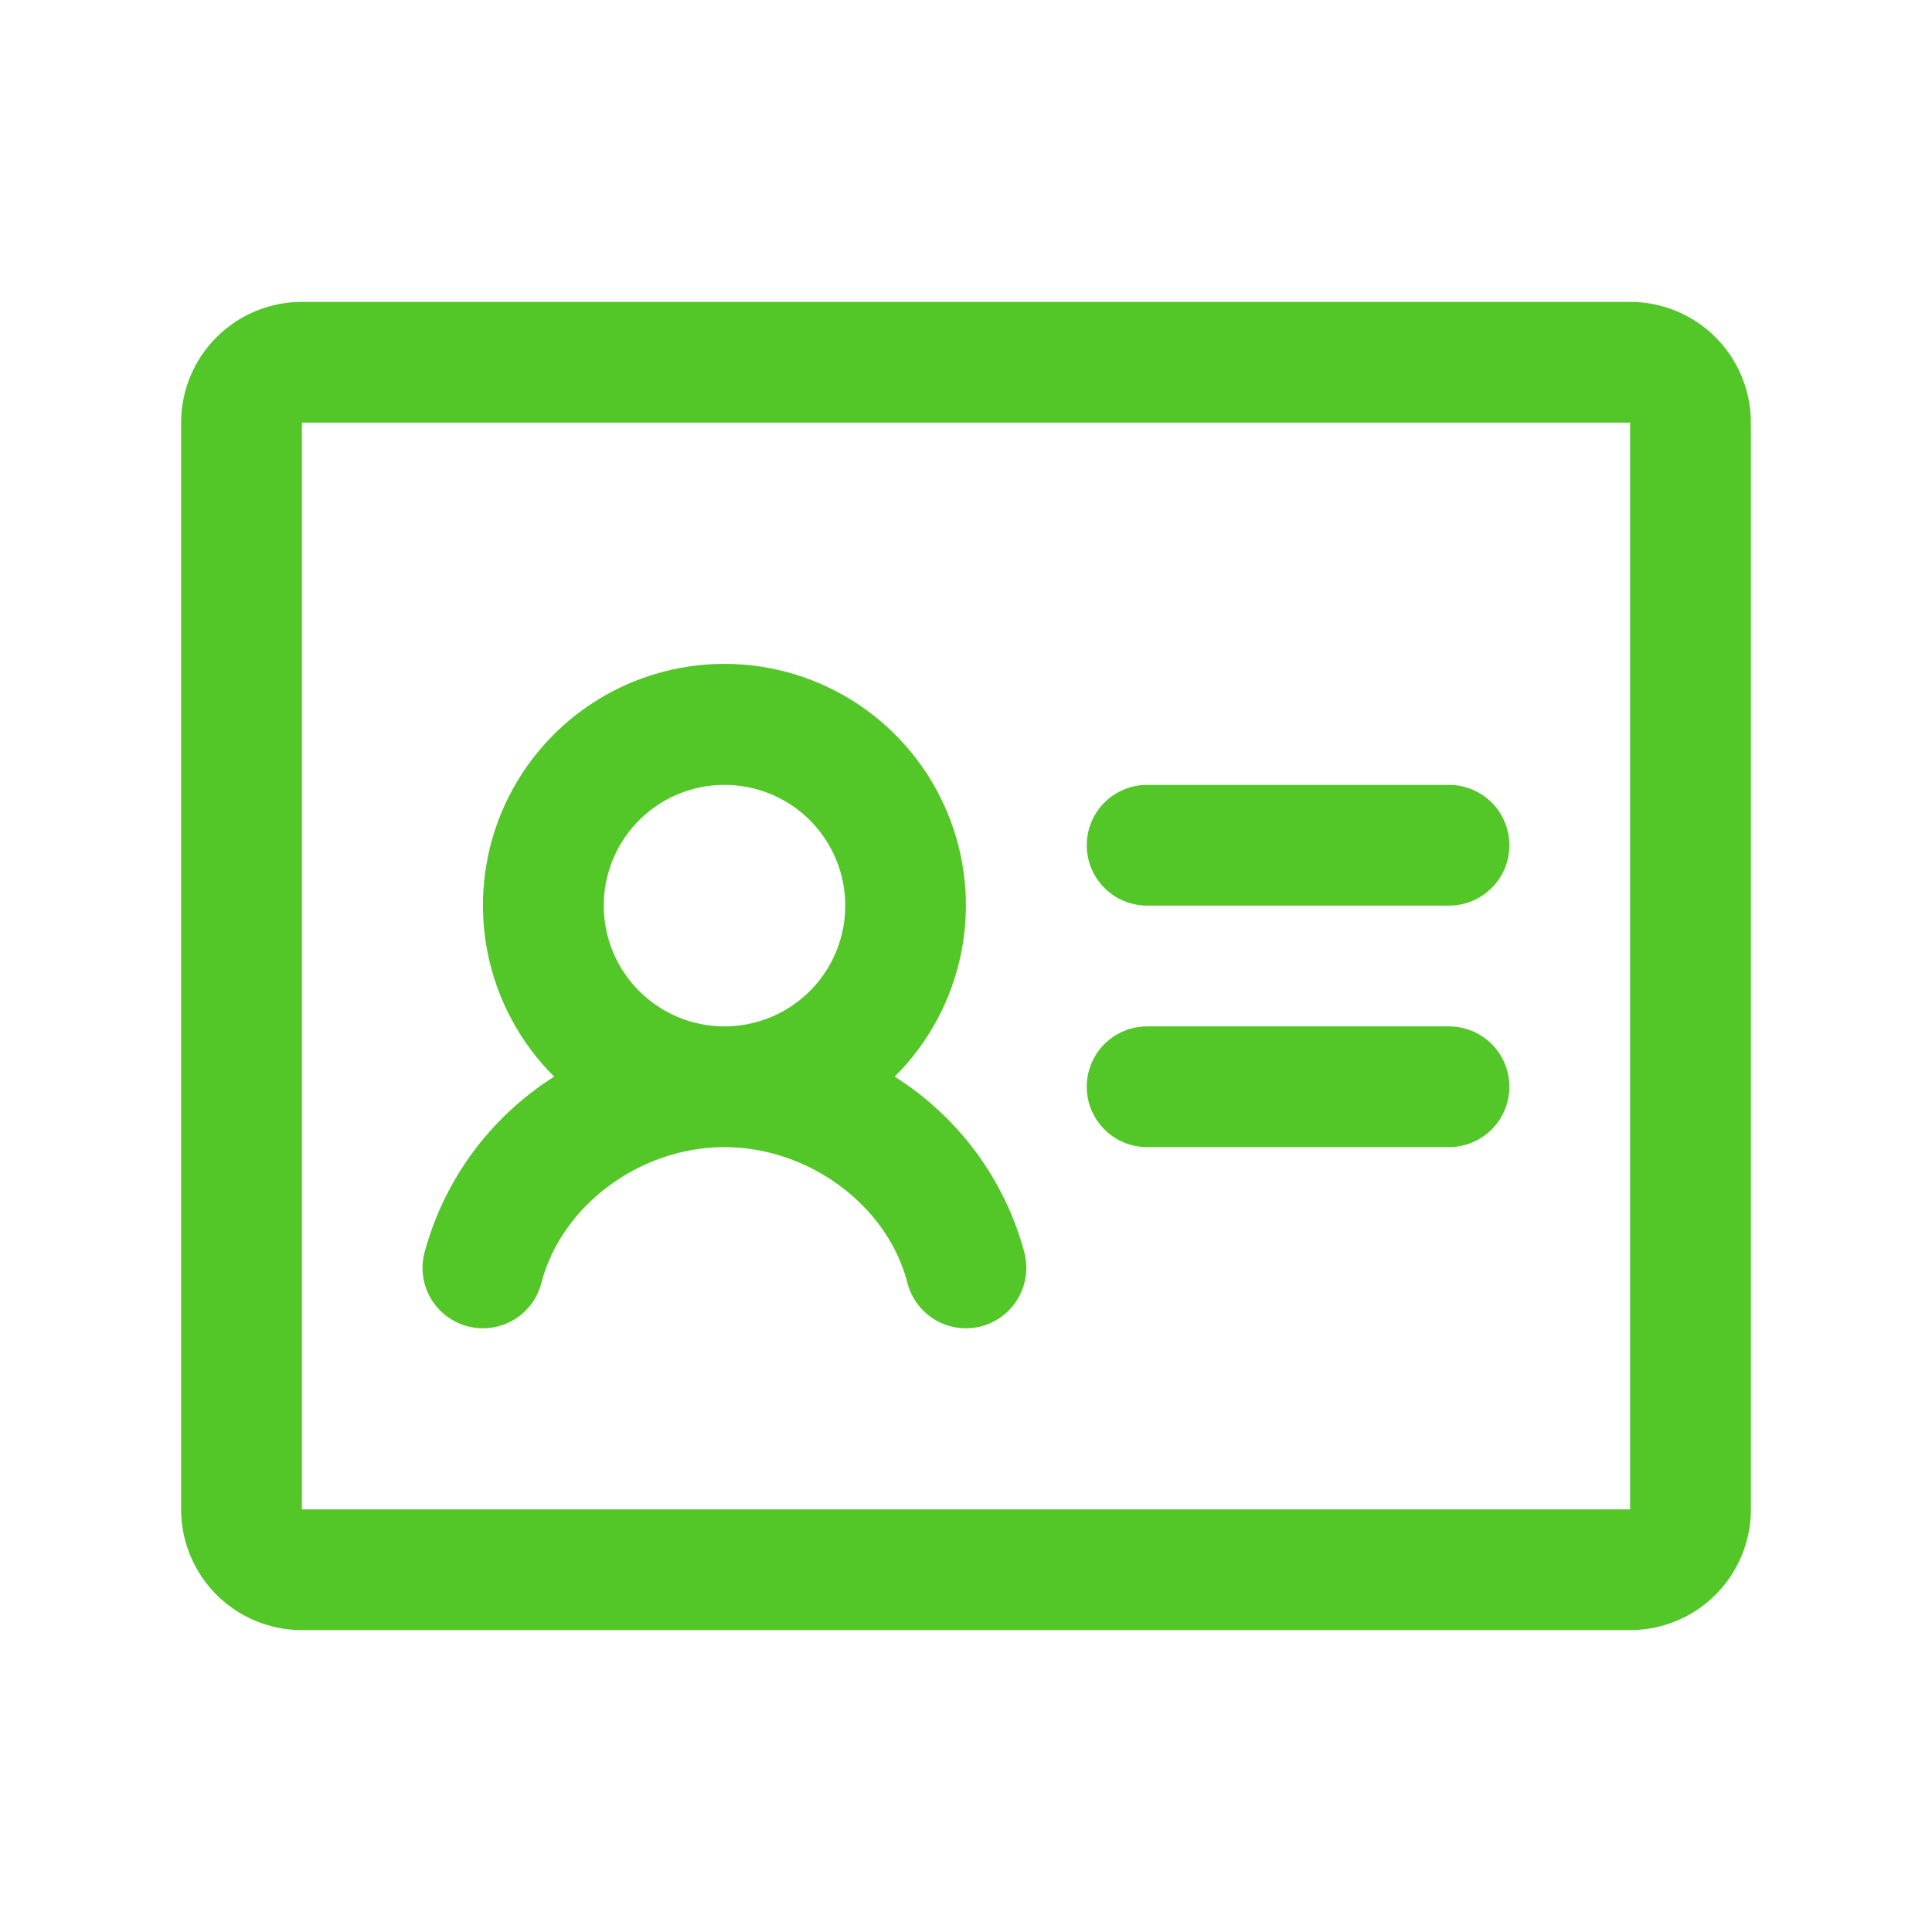 <svg xmlns="http://www.w3.org/2000/svg" width="70" height="70" viewBox="0 0 70 70" fill="none"><path d="M54.688 30.625C54.688 31.205 54.457 31.762 54.047 32.172C53.637 32.582 53.08 32.812 52.5 32.812H41.562C40.982 32.812 40.426 32.582 40.016 32.172C39.605 31.762 39.375 31.205 39.375 30.625C39.375 30.045 39.605 29.488 40.016 29.078C40.426 28.668 40.982 28.438 41.562 28.438H52.5C53.08 28.438 53.637 28.668 54.047 29.078C54.457 29.488 54.688 30.045 54.688 30.625ZM52.5 37.188H41.562C40.982 37.188 40.426 37.418 40.016 37.828C39.605 38.238 39.375 38.795 39.375 39.375C39.375 39.955 39.605 40.512 40.016 40.922C40.426 41.332 40.982 41.562 41.562 41.562H52.5C53.08 41.562 53.637 41.332 54.047 40.922C54.457 40.512 54.688 39.955 54.688 39.375C54.688 38.795 54.457 38.238 54.047 37.828C53.637 37.418 53.08 37.188 52.5 37.188ZM63.438 15.312V54.688C63.438 55.848 62.977 56.961 62.156 57.781C61.336 58.602 60.223 59.062 59.062 59.062H10.938C9.777 59.062 8.664 58.602 7.844 57.781C7.023 56.961 6.562 55.848 6.562 54.688V15.312C6.562 14.152 7.023 13.039 7.844 12.219C8.664 11.398 9.777 10.938 10.938 10.938H59.062C60.223 10.938 61.336 11.398 62.156 12.219C62.977 13.039 63.438 14.152 63.438 15.312ZM59.062 54.688V15.312H10.938V54.688H59.062ZM37.116 45.391C37.261 45.953 37.177 46.549 36.882 47.049C36.588 47.549 36.106 47.912 35.544 48.057C34.982 48.202 34.386 48.117 33.886 47.823C33.386 47.528 33.023 47.046 32.878 46.484C32.159 43.679 29.307 41.562 26.247 41.562C23.188 41.562 20.338 43.679 19.616 46.484C19.471 47.046 19.109 47.528 18.609 47.823C18.109 48.117 17.512 48.202 16.95 48.057C16.388 47.912 15.907 47.549 15.612 47.049C15.317 46.549 15.233 45.953 15.378 45.391C16.088 42.748 17.766 40.47 20.078 39.009C18.85 37.787 18.011 36.228 17.669 34.529C17.327 32.831 17.498 31.069 18.158 29.467C18.819 27.865 19.941 26.495 21.381 25.531C22.821 24.567 24.515 24.053 26.247 24.053C27.98 24.053 29.674 24.567 31.114 25.531C32.554 26.495 33.675 27.865 34.336 29.467C34.997 31.069 35.167 32.831 34.825 34.529C34.483 36.228 33.645 37.787 32.416 39.009C34.731 40.468 36.411 42.747 37.119 45.391H37.116ZM26.25 37.188C27.115 37.188 27.961 36.931 28.681 36.45C29.4 35.969 29.961 35.286 30.292 34.487C30.623 33.687 30.71 32.808 30.541 31.959C30.372 31.11 29.955 30.331 29.344 29.719C28.732 29.107 27.952 28.69 27.104 28.522C26.255 28.353 25.375 28.439 24.576 28.77C23.776 29.102 23.093 29.662 22.612 30.382C22.132 31.101 21.875 31.947 21.875 32.812C21.875 33.973 22.336 35.086 23.156 35.906C23.977 36.727 25.09 37.188 26.25 37.188Z" fill="#53C628"></path></svg>